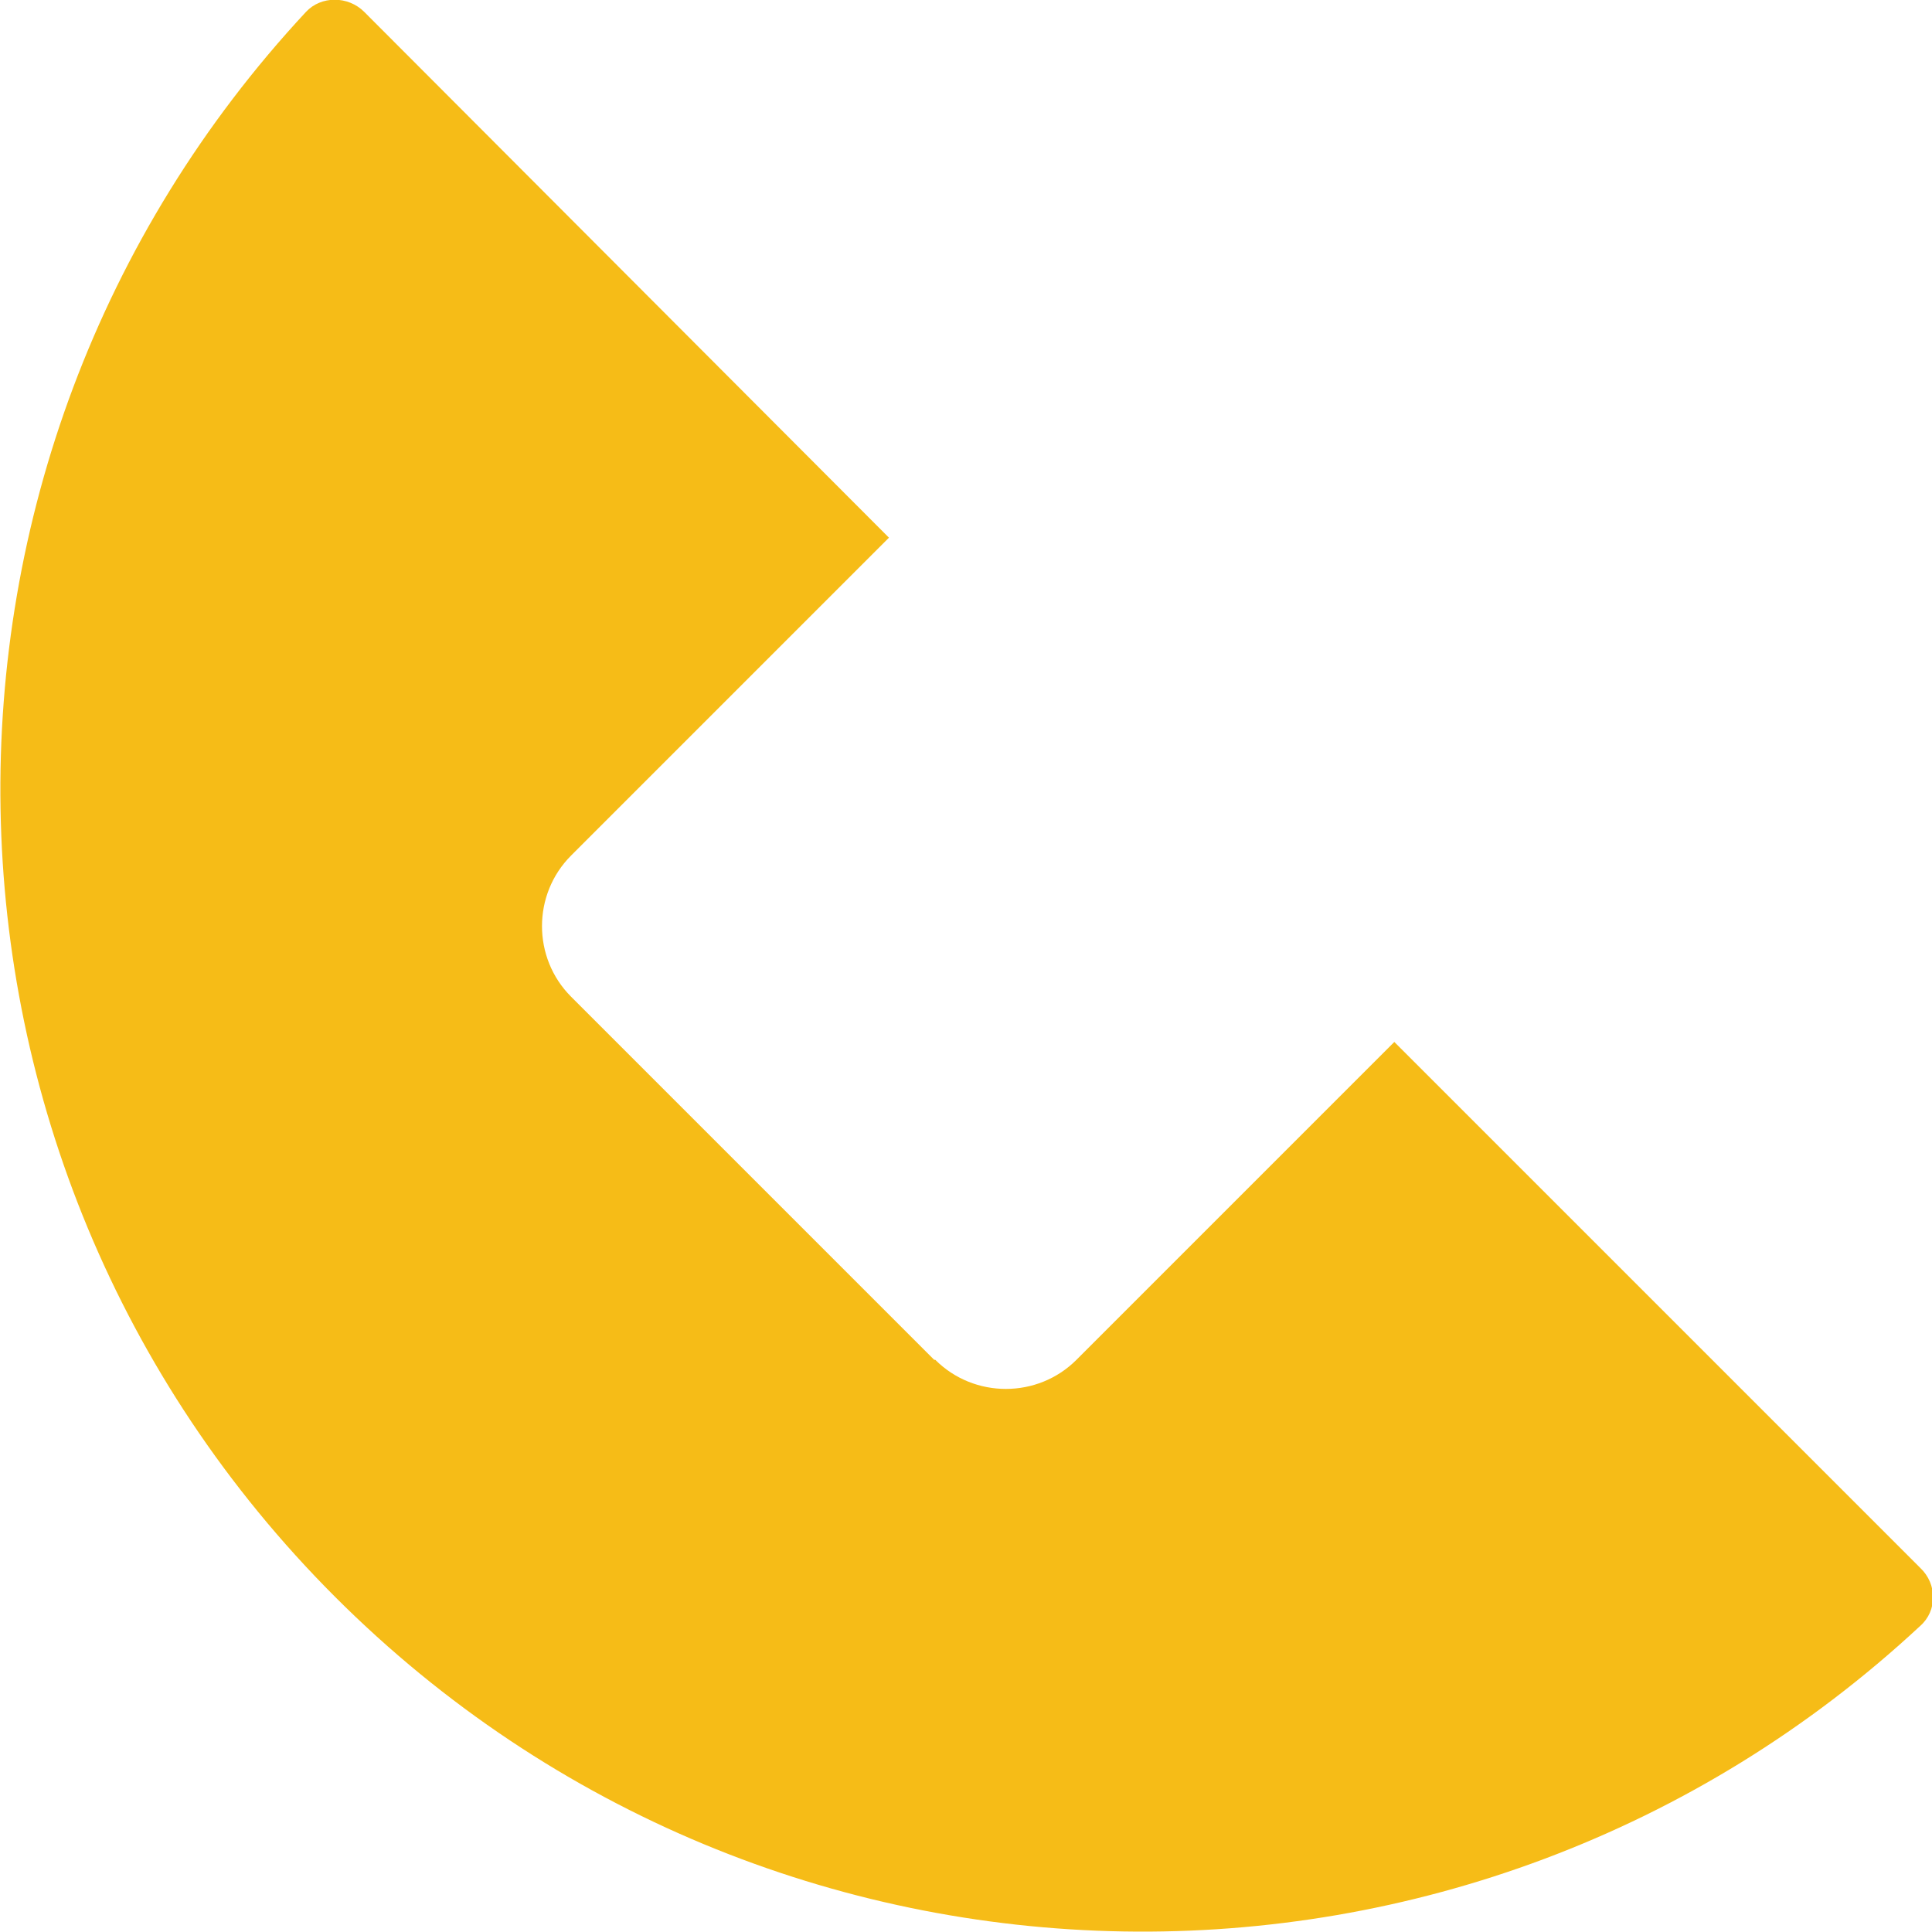 <?xml version="1.0" encoding="UTF-8"?>
<svg id="Calque_2" data-name="Calque 2" xmlns="http://www.w3.org/2000/svg" viewBox="0 0 17.93 17.93">
  <defs>
    <style>
      .cls-1 {
        fill: #f6bc17;
      }
    </style>
  </defs>
  <g id="Calque_1-2" data-name="Calque 1">
    <path class="cls-1" d="M8.67,12.62l-3.37-3.37c-.36-.36-.36-.95,0-1.31l2.95-2.95L3.38.11c-.15-.15-.4-.15-.54,0-3.87,4.16-3.78,10.66.27,14.71,4.05,4.05,10.55,4.14,14.71.27.16-.14.16-.39,0-.54l-4.88-4.88-2.95,2.95c-.36.36-.95.36-1.31,0Z"/>
  </g>
</svg>